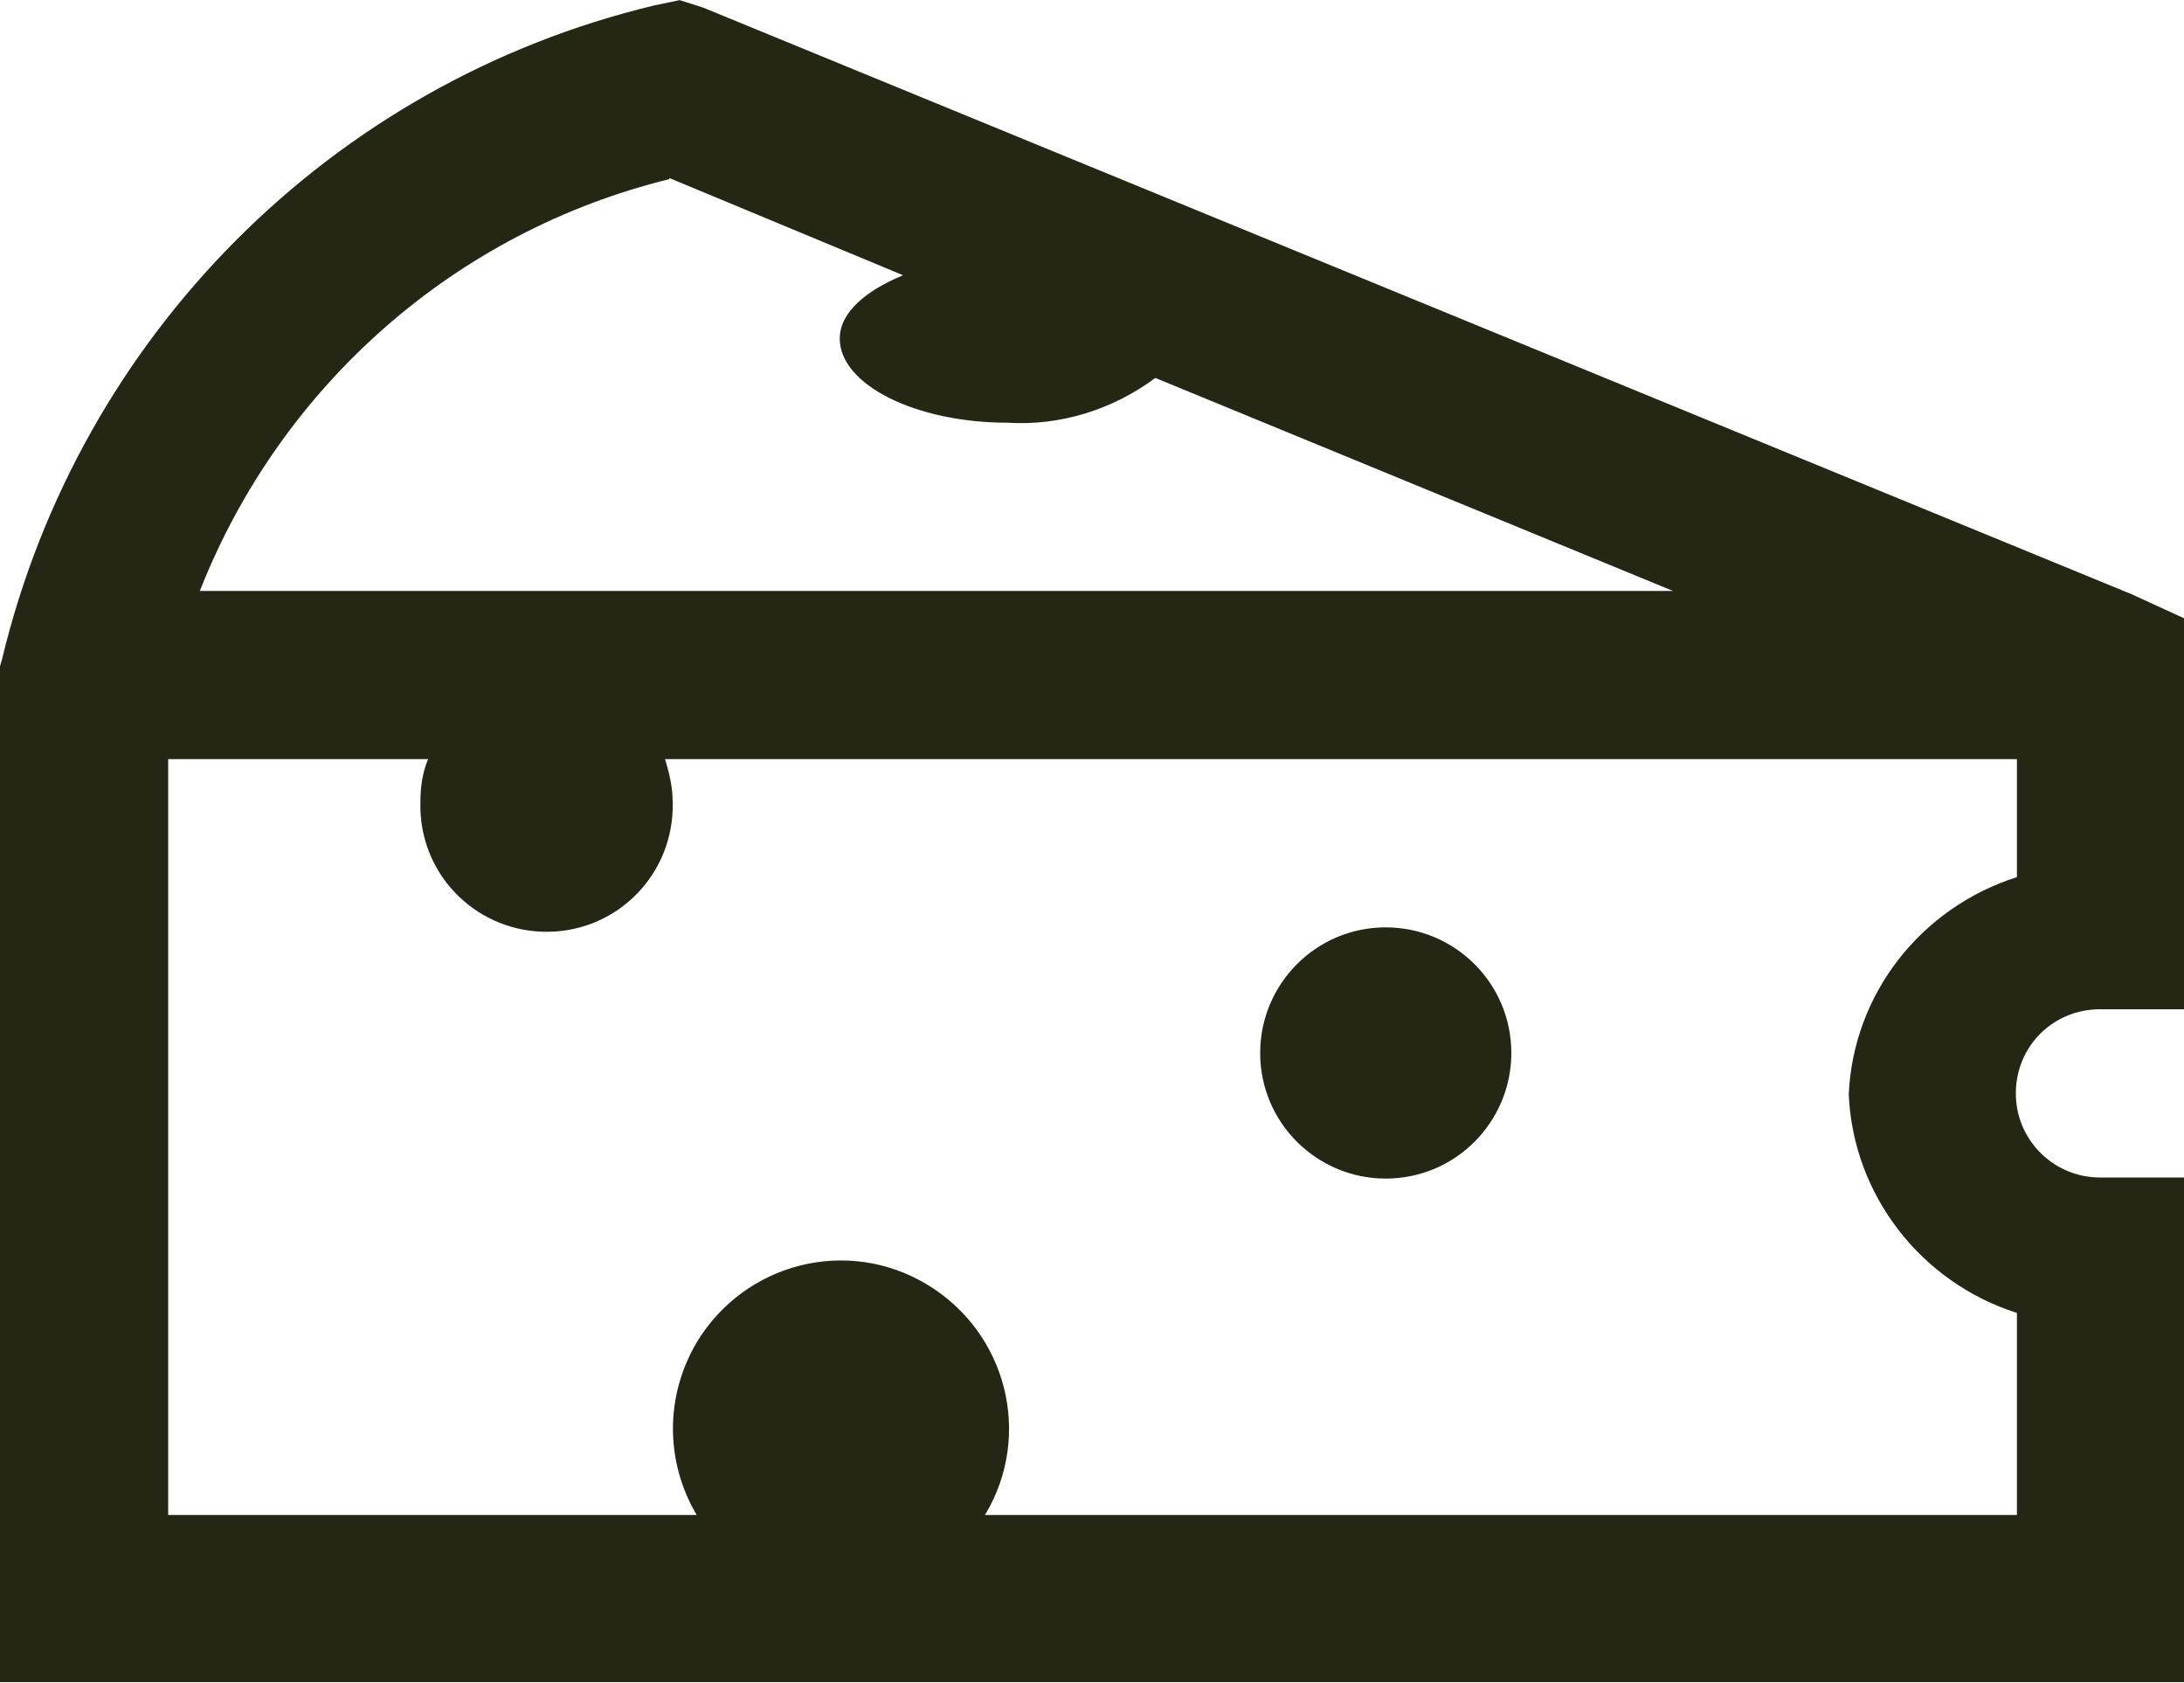 <?xml version="1.0" encoding="UTF-8"?>
<svg id="uuid-f296b55e-1234-48e9-9fae-04c4a14e0aee" data-name="Layer 2" xmlns="http://www.w3.org/2000/svg" viewBox="0 0 20 15.41">
  <g id="uuid-6884ea76-6943-452c-8d6e-5637b7a88e11" data-name="Layer 1">
    <g id="uuid-458627f9-c9e7-405c-bd5b-2c07c2e3a8f6" data-name="Icon">
      <g id="uuid-1bd9c365-44a2-4d8b-bbf4-f7054a15d218" data-name="Icon-2">
        <path id="uuid-bfaf2ddd-2c4d-48ea-b92d-8690bb230f20" data-name=" 005a8711-fd51-4705-809a-84e78aa23ff7" d="m6.23,0l-.24.05C3.03.76.73,3.08.02,6.03l-.02.07v9.3h20v-4.62h-.77c-.42,0-.77-.34-.77-.77s.34-.77.77-.77h.77v-3.58l-.48-.22L6.44.07l-.22-.07Zm-.1,1.63l2.14.89c-.34.14-.58.34-.58.58,0,.42.69.77,1.54.77.48.03.96-.12,1.35-.41l4.74,1.95H1.83c.74-1.88,2.34-3.29,4.3-3.77h0ZM1.54,6.95h2.38c-.05.12-.07.25-.07.39-.02.64.48,1.17,1.12,1.19.64.02,1.17-.48,1.19-1.12,0-.02,0-.05,0-.07,0-.13-.03-.26-.07-.39h12.38v1.08c-.88.28-1.5,1.07-1.54,1.99.04.92.66,1.72,1.54,2v1.85h-9.45c.44-.73.2-1.67-.53-2.11-.73-.44-1.67-.2-2.11.53-.29.49-.29,1.09,0,1.58H1.54v-6.93Zm11.15,1.54c-.64,0-1.15.52-1.15,1.15,0,.64.52,1.15,1.15,1.15.64,0,1.15-.52,1.15-1.15h0c0-.64-.52-1.15-1.15-1.15Z" fill="#262615" stroke-width="0"/>
      </g>
    </g>
  </g>
</svg>
